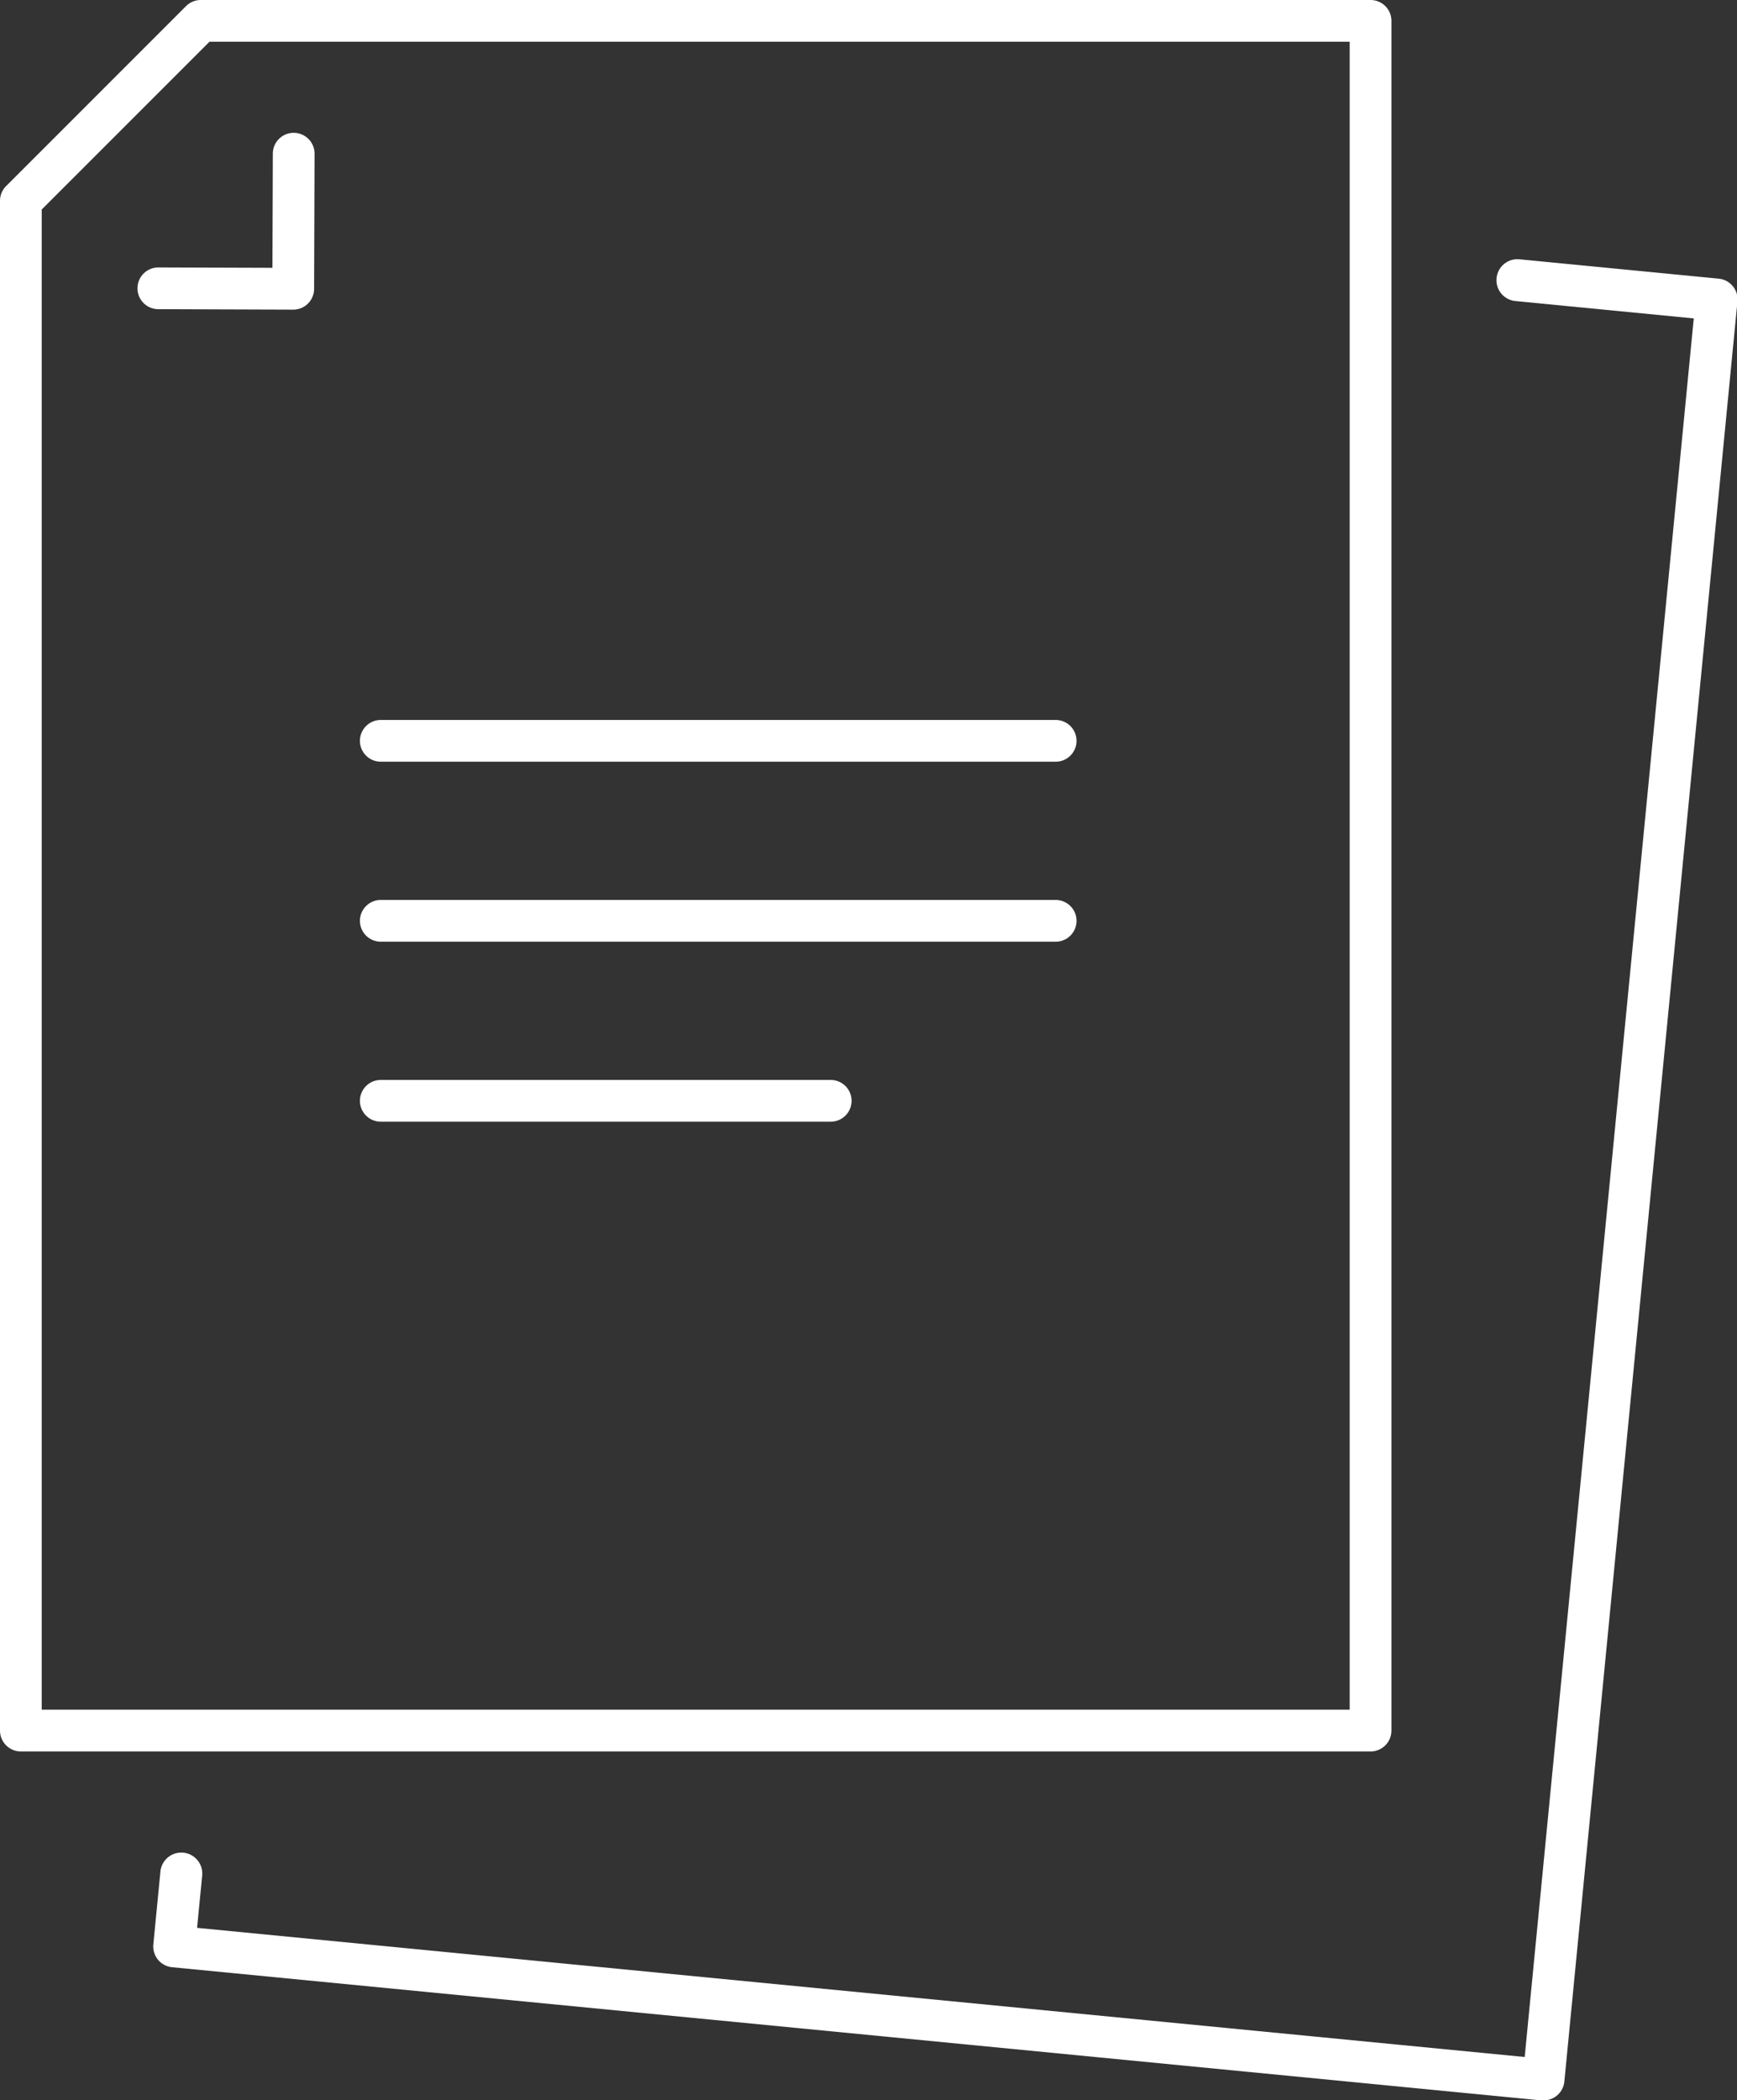 <svg xmlns="http://www.w3.org/2000/svg" width="41.619" height="50.317" viewBox="0 0 41.619 50.317"><rect x="0" y="0" width="41.619" height="50.317" fill="#333333" stroke="none"/><g transform="translate(-441.881 -415.841)"><path d="M446.693,415.841H474.72a.5.5,0,0,1,.5.5V457.3a.5.5,0,0,1-.5.5H442.381a.5.5,0,0,1-.5-.5V420.653a.5.5,0,0,1,.146-.354l4.312-4.312A.5.5,0,0,1,446.693,415.841Zm27.527,1H446.9l-4.019,4.019V456.8H474.22Z" fill="#fff"/><path d="M478.853,466.159l-.049,0-32.8-3.19a.5.5,0,0,1-.449-.546l.17-1.748a.5.5,0,0,1,1,.1l-.122,1.251,31.81,3.094,4.051-41.651-4.275-.416a.5.5,0,0,1,.1-1l4.773.464a.5.5,0,0,1,.449.546l-4.148,42.647A.5.5,0,0,1,478.853,466.159Z" fill="#fff"/><path d="M448.909,423.259h0l-3.234-.011a.5.5,0,0,1,0-1h0l2.734.009.009-2.734a.5.5,0,0,1,.5-.5h0a.5.5,0,0,1,.5.5l-.011,3.234A.5.5,0,0,1,448.909,423.259Z" fill="#fff"/><path d="M16.17.5H0A.5.5,0,0,1-.5,0,.5.5,0,0,1,0-.5H16.17a.5.5,0,0,1,.5.5A.5.5,0,0,1,16.17.5Z" transform="translate(451.005 433.589)" fill="#fff"/><path d="M16.17.5H0A.5.5,0,0,1-.5,0,.5.5,0,0,1,0-.5H16.17a.5.5,0,0,1,.5.5A.5.5,0,0,1,16.17.5Z" transform="translate(451.005 437.901)" fill="#fff"/><path d="M10.78.5H0A.5.5,0,0,1-.5,0,.5.5,0,0,1,0-.5H10.78a.5.5,0,0,1,.5.5A.5.5,0,0,1,10.78.5Z" transform="translate(451.005 442.213)" fill="#fff"/></g></svg>